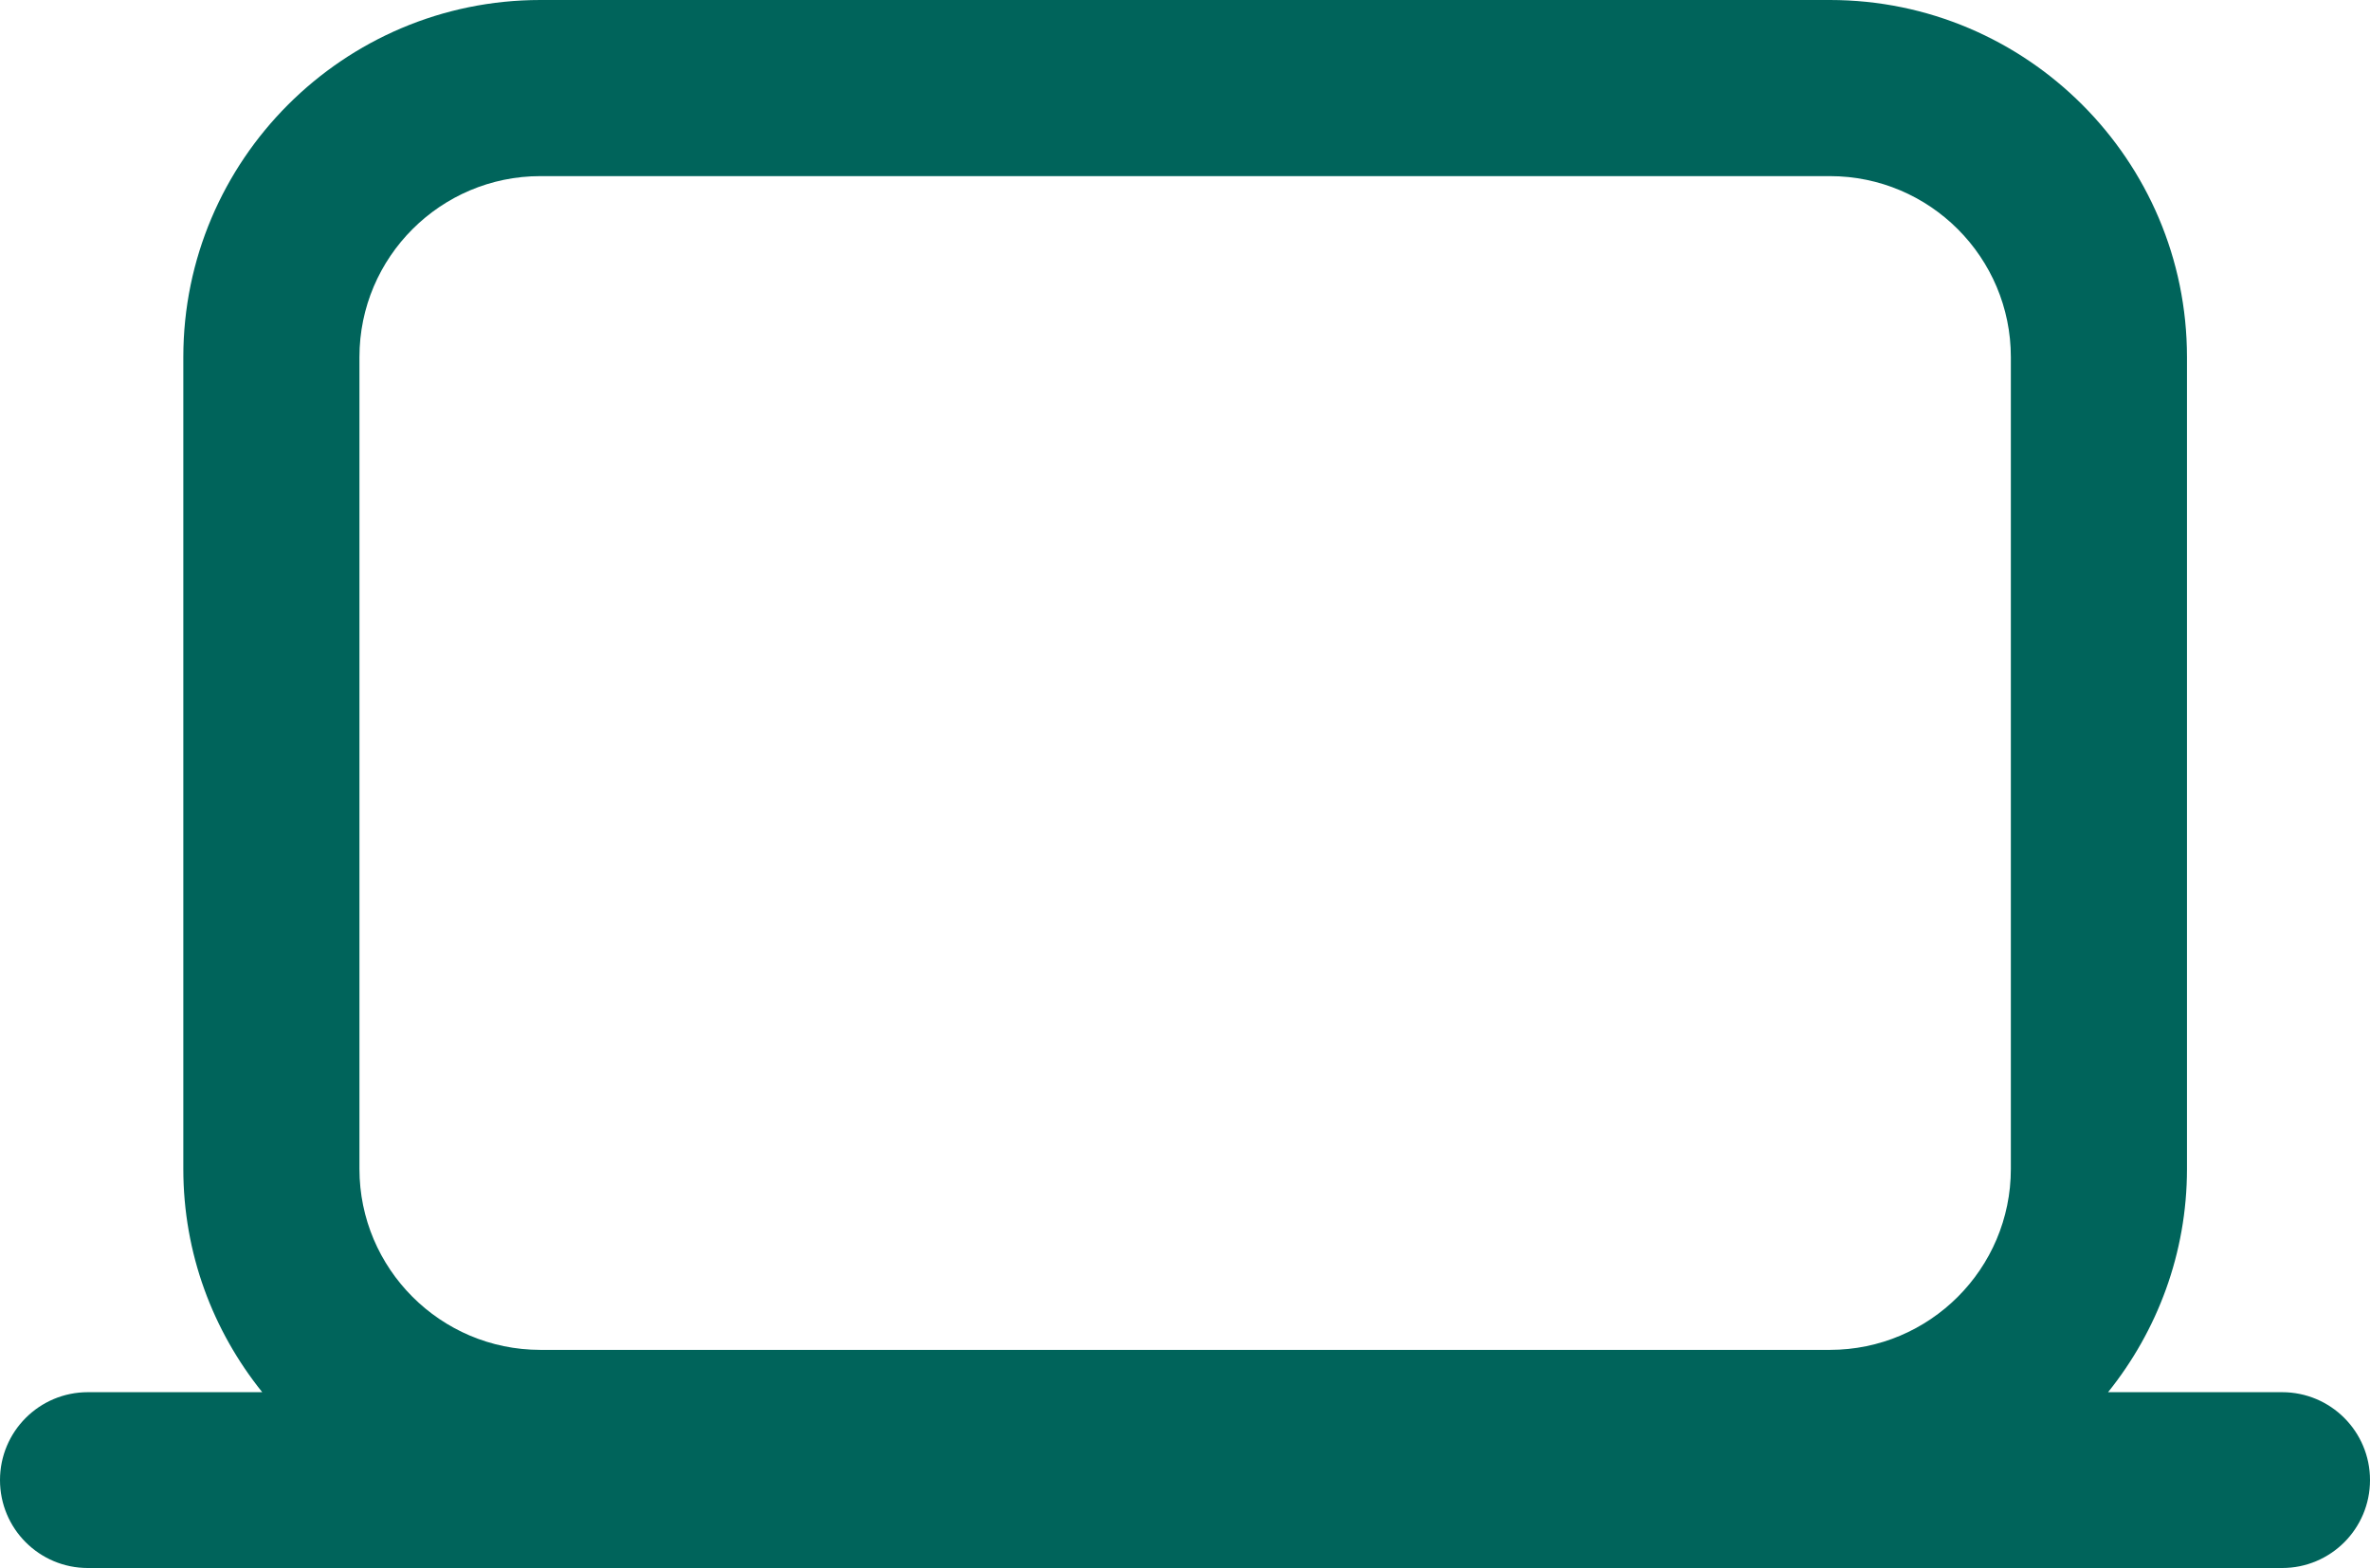 <?xml version="1.0" encoding="UTF-8"?>
<svg id="Layer_1" data-name="Layer 1" xmlns="http://www.w3.org/2000/svg" width="78.99" height="52.27" viewBox="0 0 78.99 52.27">
  <defs>
    <style>
      .cls-1 {
        fill: #00645b;
        stroke-width: 0px;
      }
    </style>
  </defs>
  <path class="cls-1" d="M76.06,46.4h-5.8c1.64-2.04,2.63-4.63,2.63-7.44V11.9c0-6.56-5.34-11.9-11.9-11.9H18.01C11.45,0,6.11,5.34,6.11,11.9v27.06c0,2.82.99,5.4,2.63,7.44H2.93c-1.62,0-2.93,1.31-2.93,2.93s1.31,2.93,2.93,2.93h73.13c1.62,0,2.93-1.31,2.93-2.93s-1.31-2.93-2.93-2.93ZM11.98,11.9c0-3.33,2.71-6.03,6.03-6.03h42.98c3.33,0,6.03,2.71,6.03,6.03v27.06c0,3.33-2.71,6.03-6.03,6.03H18.01c-3.33,0-6.03-2.71-6.03-6.03V11.9Z"/>
</svg>